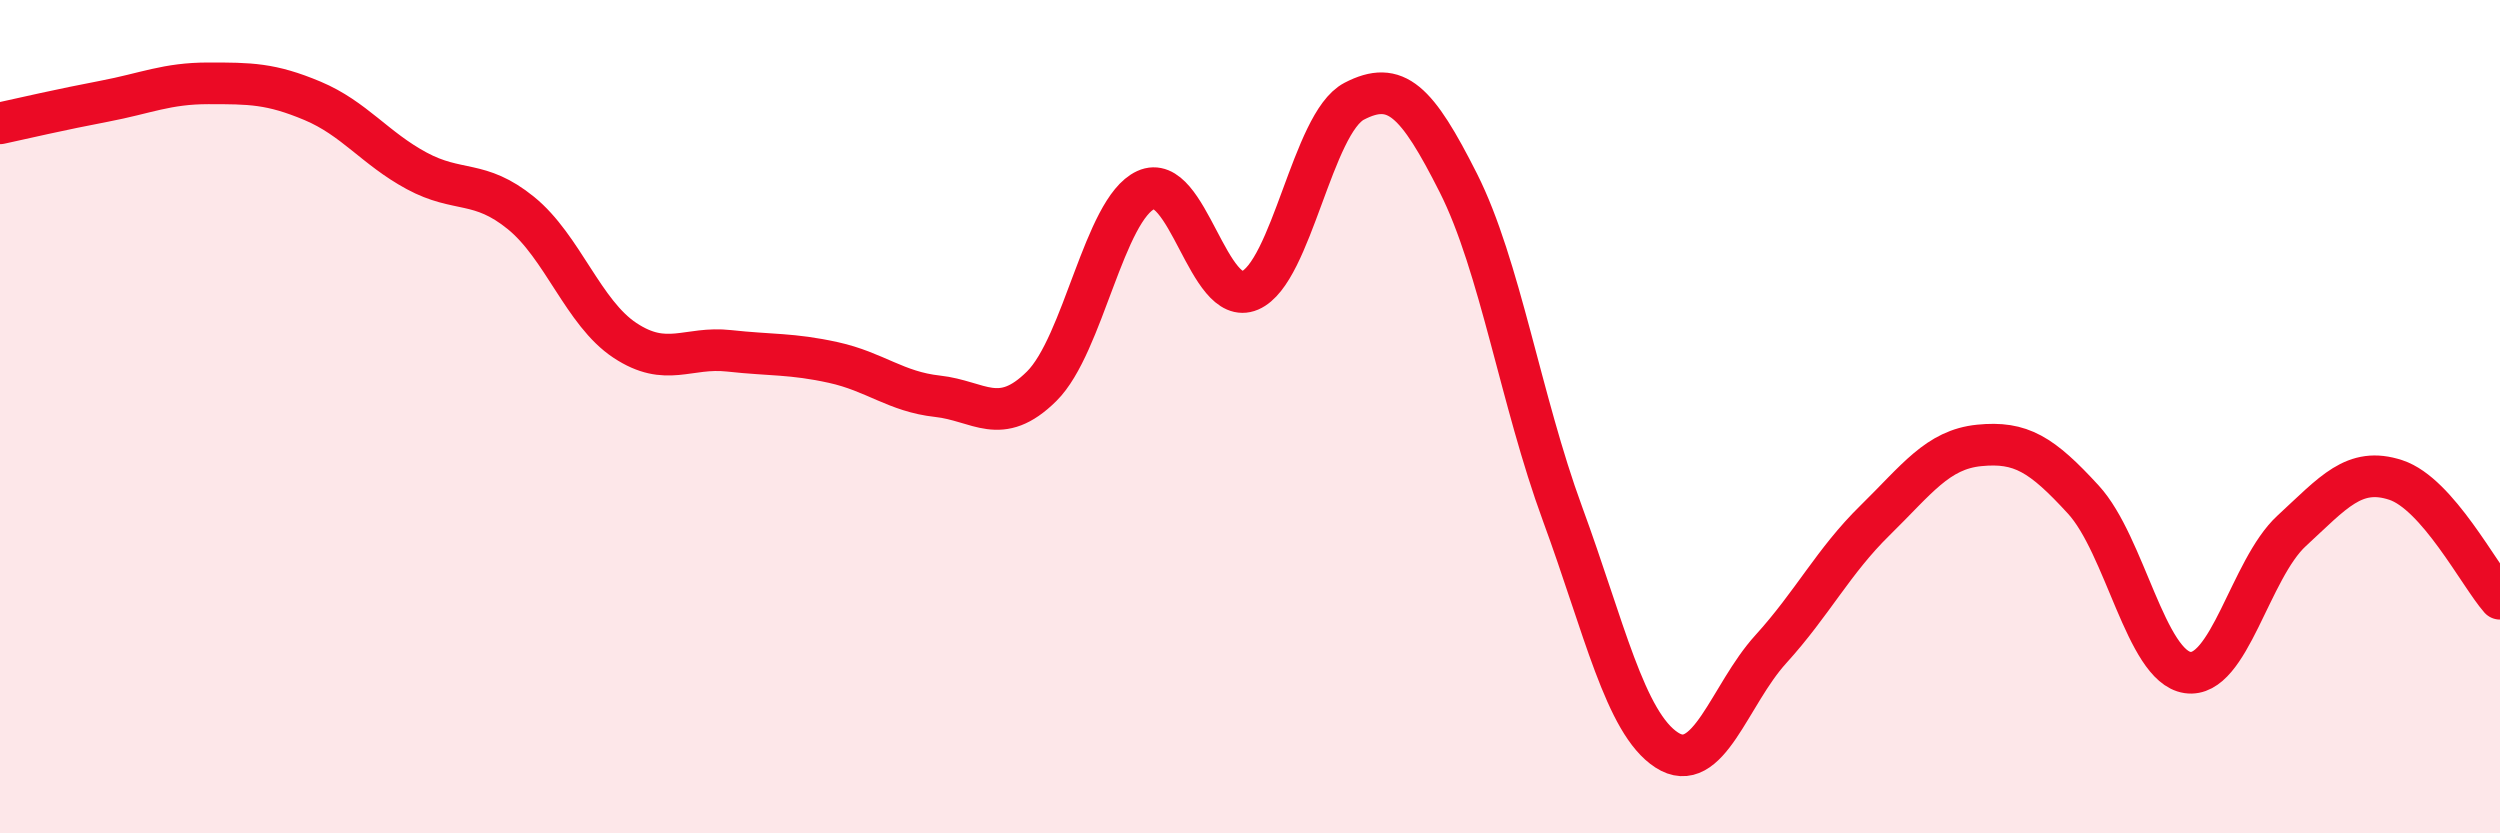 
    <svg width="60" height="20" viewBox="0 0 60 20" xmlns="http://www.w3.org/2000/svg">
      <path
        d="M 0,2.96 C 0.5,2.85 1.5,2.62 2.5,2.43 C 3.5,2.24 4,2 5,2 C 6,2 6.5,2 7.5,2.42 C 8.5,2.84 9,3.56 10,4.1 C 11,4.64 11.5,4.3 12.5,5.11 C 13.5,5.92 14,7.51 15,8.17 C 16,8.83 16.5,8.31 17.5,8.42 C 18.5,8.53 19,8.48 20,8.7 C 21,8.92 21.5,9.4 22.5,9.51 C 23.5,9.62 24,10.26 25,9.27 C 26,8.28 26.5,5.02 27.5,4.56 C 28.5,4.1 29,7.4 30,6.97 C 31,6.54 31.5,2.95 32.5,2.43 C 33.5,1.91 34,2.41 35,4.39 C 36,6.37 36.5,9.61 37.5,12.33 C 38.5,15.05 39,17.35 40,18 C 41,18.65 41.5,16.68 42.5,15.58 C 43.5,14.48 44,13.47 45,12.49 C 46,11.51 46.5,10.79 47.5,10.69 C 48.5,10.59 49,10.9 50,11.99 C 51,13.08 51.5,15.99 52.5,16.14 C 53.5,16.29 54,13.66 55,12.74 C 56,11.82 56.5,11.19 57.5,11.52 C 58.5,11.85 59.5,13.8 60,14.37L60 20L0 20Z"
        fill="#EB0A25"
        opacity="0.1"
        stroke-linecap="round"
        stroke-linejoin="round"
      />
      <path
        d="M 0,2.96 C 0.5,2.85 1.5,2.62 2.5,2.43 C 3.5,2.24 4,2 5,2 C 6,2 6.5,2 7.5,2.42 C 8.5,2.84 9,3.56 10,4.1 C 11,4.64 11.5,4.3 12.5,5.11 C 13.5,5.92 14,7.51 15,8.17 C 16,8.83 16.5,8.31 17.5,8.42 C 18.5,8.53 19,8.48 20,8.7 C 21,8.92 21.5,9.4 22.5,9.51 C 23.5,9.62 24,10.26 25,9.27 C 26,8.28 26.5,5.02 27.5,4.56 C 28.5,4.1 29,7.4 30,6.97 C 31,6.54 31.5,2.95 32.5,2.43 C 33.5,1.91 34,2.41 35,4.39 C 36,6.37 36.5,9.61 37.5,12.33 C 38.5,15.05 39,17.35 40,18 C 41,18.65 41.5,16.68 42.5,15.58 C 43.5,14.48 44,13.47 45,12.49 C 46,11.51 46.5,10.79 47.5,10.69 C 48.5,10.59 49,10.9 50,11.99 C 51,13.08 51.5,15.99 52.5,16.14 C 53.5,16.29 54,13.66 55,12.74 C 56,11.82 56.5,11.19 57.5,11.52 C 58.5,11.85 59.5,13.8 60,14.37"
        stroke="#EB0A25"
        stroke-width="1"
        fill="none"
        stroke-linecap="round"
        stroke-linejoin="round"
      />
    </svg>
  